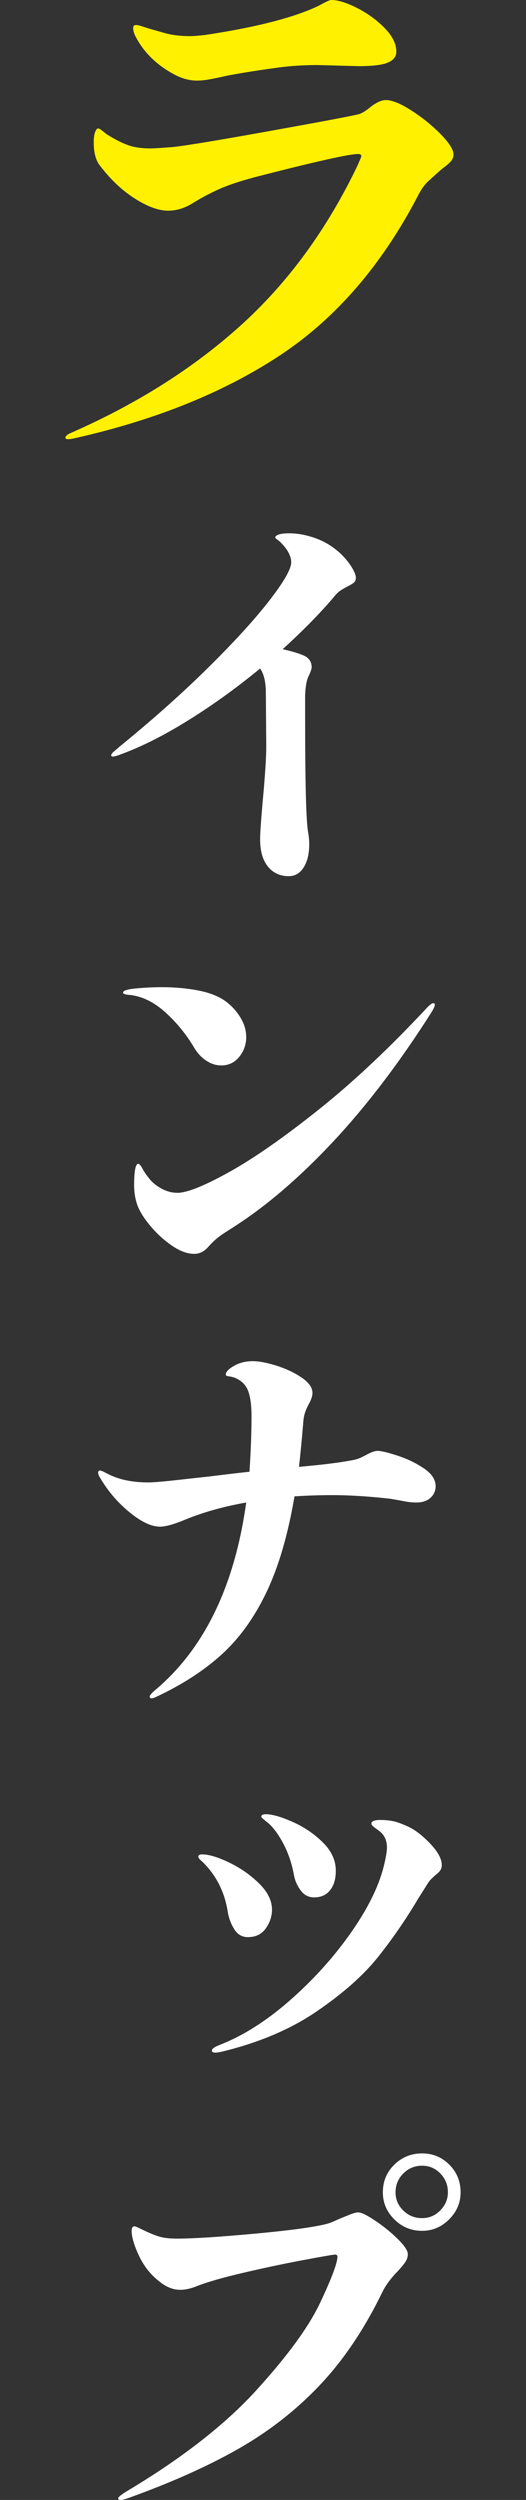 <?xml version="1.0" encoding="UTF-8"?><svg id="_レイヤー_1" xmlns="http://www.w3.org/2000/svg" width="36" height="170.882" viewBox="0 0 36 170.882"><rect x="0" y="0" width="36" height="170.882" fill="#333333" stroke="none"/><defs><style>.cls-1{fill:#fff100;}.cls-1,.cls-2{stroke-width:0px;}.cls-2{fill:#fff;}</style></defs><path class="cls-1" d="M4.477,29.906c0-.076.088-.166.266-.266,4.535-1.976,8.43-4.427,11.685-7.353,3.255-2.926,5.934-6.58,8.037-10.963.177-.405.266-.621.266-.646,0-.101-.076-.152-.228-.152-.608,0-2.977.532-7.106,1.596-1.039.279-1.862.558-2.47.836-.608.279-1.178.583-1.71.912-.558.355-1.127.532-1.71.532-.659,0-1.432-.285-2.318-.855-.887-.57-1.698-1.349-2.432-2.337-.228-.354-.342-.849-.342-1.482,0-.304.031-.538.095-.703.063-.165.133-.247.209-.247.051,0,.133.045.247.133.114.089.234.184.361.285.532.33,1.007.57,1.425.722s.931.228,1.539.228c.202,0,.633-.025,1.292-.076.583-.025,2.71-.367,6.384-1.026,3.673-.658,5.839-1.064,6.498-1.216.253-.051.557-.228.912-.532.405-.304.747-.456,1.026-.456.431,0,1.02.241,1.767.722.747.481,1.412,1.02,1.995,1.615.582.595.874,1.058.874,1.387,0,.178-.064.336-.19.475-.127.14-.329.311-.608.513-.405.355-.729.646-.969.874-.241.228-.463.545-.665.95-2.483,4.763-5.637,8.405-9.462,10.925-3.826,2.521-8.487,4.402-13.984,5.643-.203.051-.38.076-.532.076-.102,0-.152-.038-.152-.114ZM12.077,5.168c-1.292-.658-2.229-1.558-2.812-2.698-.102-.203-.152-.393-.152-.57,0-.126.063-.19.19-.19.101,0,.266.038.494.114.228.076.43.139.608.19.101.025.393.108.874.247.481.139,1.064.209,1.748.209.203,0,.532-.025.988-.076,2.71-.405,4.889-.899,6.536-1.482.633-.228,1.121-.437,1.463-.627.342-.19.563-.285.665-.285.456,0,1.045.184,1.767.551.722.368,1.349.824,1.881,1.368.532.545.798,1.083.798,1.615,0,.33-.19.576-.57.741-.38.165-1.051.247-2.014.247l-2.812-.076c-.938,0-1.831.057-2.679.171-.849.114-1.615.228-2.299.342-.684.114-1.14.197-1.368.247-.203.051-.5.114-.893.19-.393.076-.729.114-1.007.114-.456,0-.925-.114-1.406-.342Z"/><path class="cls-2" d="M24.033,38.708c.214.327.322.593.322.798,0,.131-.042.233-.126.308s-.22.159-.406.252c-.149.075-.299.159-.448.252-.15.093-.29.215-.42.364-.934,1.12-2.137,2.352-3.612,3.696.541.112,1.017.252,1.428.42.373.168.56.438.56.812,0,.112-.07.312-.21.602-.14.29-.219.732-.238,1.33v1.568c0,4.35.065,6.925.196,7.728.056.299.084.588.084.868,0,.654-.126,1.181-.378,1.582s-.593.602-1.022.602c-.598,0-1.074-.22-1.428-.658-.355-.439-.532-1.06-.532-1.862,0-.392.056-1.222.168-2.492.168-1.811.252-3.089.252-3.836l-.028-3.668c0-.746-.131-1.306-.392-1.68-1.587,1.307-3.211,2.478-4.872,3.514-1.662,1.036-3.202,1.816-4.62,2.338-.28.112-.476.168-.588.168-.075,0-.112-.028-.112-.084,0-.075.079-.177.238-.308.159-.13.256-.214.294-.252,2.314-1.885,4.368-3.714,6.16-5.488,1.792-1.773,3.178-3.294,4.158-4.564.98-1.269,1.47-2.128,1.47-2.576,0-.429-.243-.887-.728-1.372-.075-.075-.154-.14-.238-.196-.084-.056-.126-.102-.126-.14,0-.075.079-.14.238-.196.159-.056.396-.084.714-.084.578,0,1.18.112,1.806.336.625.224,1.19.57,1.694,1.036.28.262.527.556.742.882Z"/><path class="cls-2" d="M14.121,72.504c-.327-.214-.602-.509-.826-.882-.542-.914-1.2-1.722-1.974-2.422-.775-.7-1.582-1.096-2.422-1.19-.318-.019-.476-.074-.476-.168,0-.13.298-.224.896-.28.597-.056,1.185-.084,1.764-.084.877,0,1.703.075,2.478.224.774.15,1.395.392,1.862.728.41.299.751.667,1.022,1.106.271.439.406.892.406,1.358,0,.504-.159.952-.476,1.344-.318.392-.728.588-1.232.588-.355,0-.696-.107-1.022-.322ZM9.179,81.03c0-.97.093-1.465.28-1.484.074,0,.177.122.308.364.13.243.317.504.56.784.206.224.471.42.798.588.326.168.667.252,1.022.252.653,0,1.829-.471,3.528-1.414,1.698-.942,3.742-2.366,6.132-4.27,2.389-1.904,4.872-4.237,7.448-7,.187-.186.317-.28.392-.28.074,0,.112.038.112.112,0,.094-.075.262-.224.504-2.184,3.435-4.424,6.38-6.72,8.834-2.296,2.455-4.564,4.401-6.804,5.838-.112.075-.294.191-.546.35-.252.159-.467.313-.644.462-.178.149-.359.327-.546.532-.28.336-.607.504-.98.504-.486,0-1.008-.196-1.568-.588-.56-.392-1.064-.863-1.512-1.414-.448-.55-.738-1.05-.868-1.498-.112-.373-.168-.765-.168-1.176Z"/><path class="cls-2" d="M27.197,99.496c.663.215,1.265.504,1.806.868.541.364.812.77.812,1.218,0,.318-.117.584-.35.798-.234.215-.556.322-.966.322-.318,0-.691-.046-1.12-.14l-.644-.112c-1.456-.168-2.782-.252-3.976-.252-.877,0-1.746.028-2.604.084-.448,2.632-1.087,4.816-1.918,6.552-.831,1.736-1.853,3.155-3.066,4.256-1.214,1.102-2.698,2.062-4.452,2.884-.149.075-.262.112-.336.112-.094,0-.14-.038-.14-.112s.103-.206.308-.392c3.397-2.818,5.497-7.112,6.3-12.88-1.586.28-3.005.682-4.256,1.204-.728.299-1.279.448-1.652.448-.579,0-1.27-.326-2.072-.98-.803-.653-1.475-1.437-2.016-2.352-.094-.149-.14-.271-.14-.364,0-.093.046-.14.14-.14.056,0,.163.042.322.126.158.084.322.164.49.238.69.299,1.521.448,2.492.448.336,0,1.003-.056,2.002-.168.999-.112,1.675-.186,2.03-.224,1.848-.224,2.809-.336,2.884-.336.093-1.437.14-2.706.14-3.808,0-.747-.08-1.325-.238-1.736-.159-.41-.472-.709-.938-.896-.112-.037-.238-.065-.378-.084-.14-.018-.21-.056-.21-.112,0-.187.187-.387.56-.602.373-.214.802-.322,1.288-.322.429,0,.97.103,1.624.308.653.206,1.227.476,1.722.812.494.336.742.691.742,1.064,0,.131-.047.308-.14.532-.038.075-.098.191-.182.35s-.154.332-.21.518c-.056.187-.094.439-.112.756-.112,1.288-.206,2.25-.28,2.884,1.68-.149,2.93-.308,3.752-.476.187-.037.364-.098.532-.182.168-.084.271-.135.308-.154.336-.186.597-.28.784-.28.242,0,.695.107,1.358.322Z"/><path class="cls-2" d="M16.039,131.878c-.224-.354-.374-.747-.448-1.176-.206-1.362-.784-2.51-1.736-3.444-.187-.149-.28-.261-.28-.336,0-.112.084-.168.252-.168.466,0,1.087.187,1.862.56.774.374,1.456.85,2.044,1.428.588.579.882,1.176.882,1.792,0,.448-.14.873-.42,1.274-.28.402-.691.602-1.232.602-.392,0-.7-.177-.924-.532ZM14.499,140.166c0-.112.158-.233.476-.364,1.605-.616,3.21-1.624,4.816-3.024,1.605-1.4,2.996-2.931,4.172-4.592,1.176-1.661,1.941-3.192,2.296-4.592.149-.597.224-1.036.224-1.316,0-.429-.14-.774-.42-1.036-.112-.093-.248-.196-.406-.308-.159-.112-.238-.205-.238-.28,0-.168.205-.252.616-.252.28,0,.55.023.812.07.261.047.597.164,1.008.35.485.206,1.003.593,1.554,1.162.55.569.826,1.069.826,1.498,0,.149-.038.275-.112.378-.075.103-.187.21-.336.322-.038.038-.107.103-.21.196s-.191.196-.266.308l-.672,1.064c-.877,1.475-1.811,2.828-2.8,4.06-.99,1.232-2.38,2.46-4.172,3.682-1.792,1.223-3.967,2.142-6.524,2.758-.187.038-.318.056-.392.056-.168,0-.252-.046-.252-.14ZM20.589,129.232c-.234-.308-.388-.648-.462-1.022-.15-.84-.411-1.601-.784-2.282-.374-.681-.756-1.162-1.148-1.442-.038-.037-.098-.088-.182-.154-.084-.065-.126-.116-.126-.154,0-.112.103-.168.308-.168.429,0,1.036.173,1.82.518.784.346,1.475.812,2.072,1.4.597.588.896,1.237.896,1.946,0,.56-.131,1.004-.392,1.33-.262.327-.625.49-1.092.49-.374,0-.677-.154-.91-.462Z"/><path class="cls-2" d="M8.087,170.77c0-.075.177-.224.532-.448,3.79-2.258,6.757-4.564,8.904-6.916,2.146-2.352,3.612-4.358,4.396-6.02.784-1.661,1.176-2.707,1.176-3.136,0-.093-.056-.14-.168-.14s-.84.126-2.184.378c-1.344.252-2.711.542-4.102.868s-2.422.621-3.094.882c-.448.187-.85.28-1.204.28-.504,0-.99-.196-1.456-.588-.579-.448-1.036-1.026-1.372-1.736s-.504-1.278-.504-1.708c0-.205.065-.308.196-.308.056,0,.233.075.532.224.541.262.961.43,1.26.504.298.075.672.112,1.12.112,1.102,0,2.87-.112,5.306-.336s4.083-.448,4.942-.672c.149-.037.327-.103.532-.196.205-.093.354-.159.448-.196.224-.093.443-.182.658-.266.214-.084.387-.126.518-.126.205,0,.588.187,1.148.56.56.374,1.073.789,1.54,1.246.466.458.7.808.7,1.05,0,.187-.056.364-.168.532-.112.168-.29.383-.532.644-.187.187-.374.401-.56.644-.187.243-.346.495-.476.756-1.213,2.501-2.627,4.611-4.242,6.328s-3.477,3.178-5.586,4.382-4.648,2.338-7.616,3.402c-.206.075-.364.112-.476.112s-.168-.038-.168-.112ZM26.987,151.702c-.523-.522-.784-1.138-.784-1.848,0-.746.261-1.376.784-1.89.522-.513,1.157-.77,1.904-.77.728,0,1.349.257,1.862.77.513.514.77,1.144.77,1.89,0,.71-.262,1.326-.784,1.848s-1.139.784-1.848.784c-.747,0-1.381-.261-1.904-.784ZM30.137,151.086c.345-.354.518-.766.518-1.232,0-.504-.173-.933-.518-1.288-.346-.354-.761-.532-1.246-.532-.504,0-.934.178-1.288.532-.355.354-.532.784-.532,1.288,0,.486.177.901.532,1.246.354.346.784.518,1.288.518.485,0,.9-.177,1.246-.532Z"/></svg>